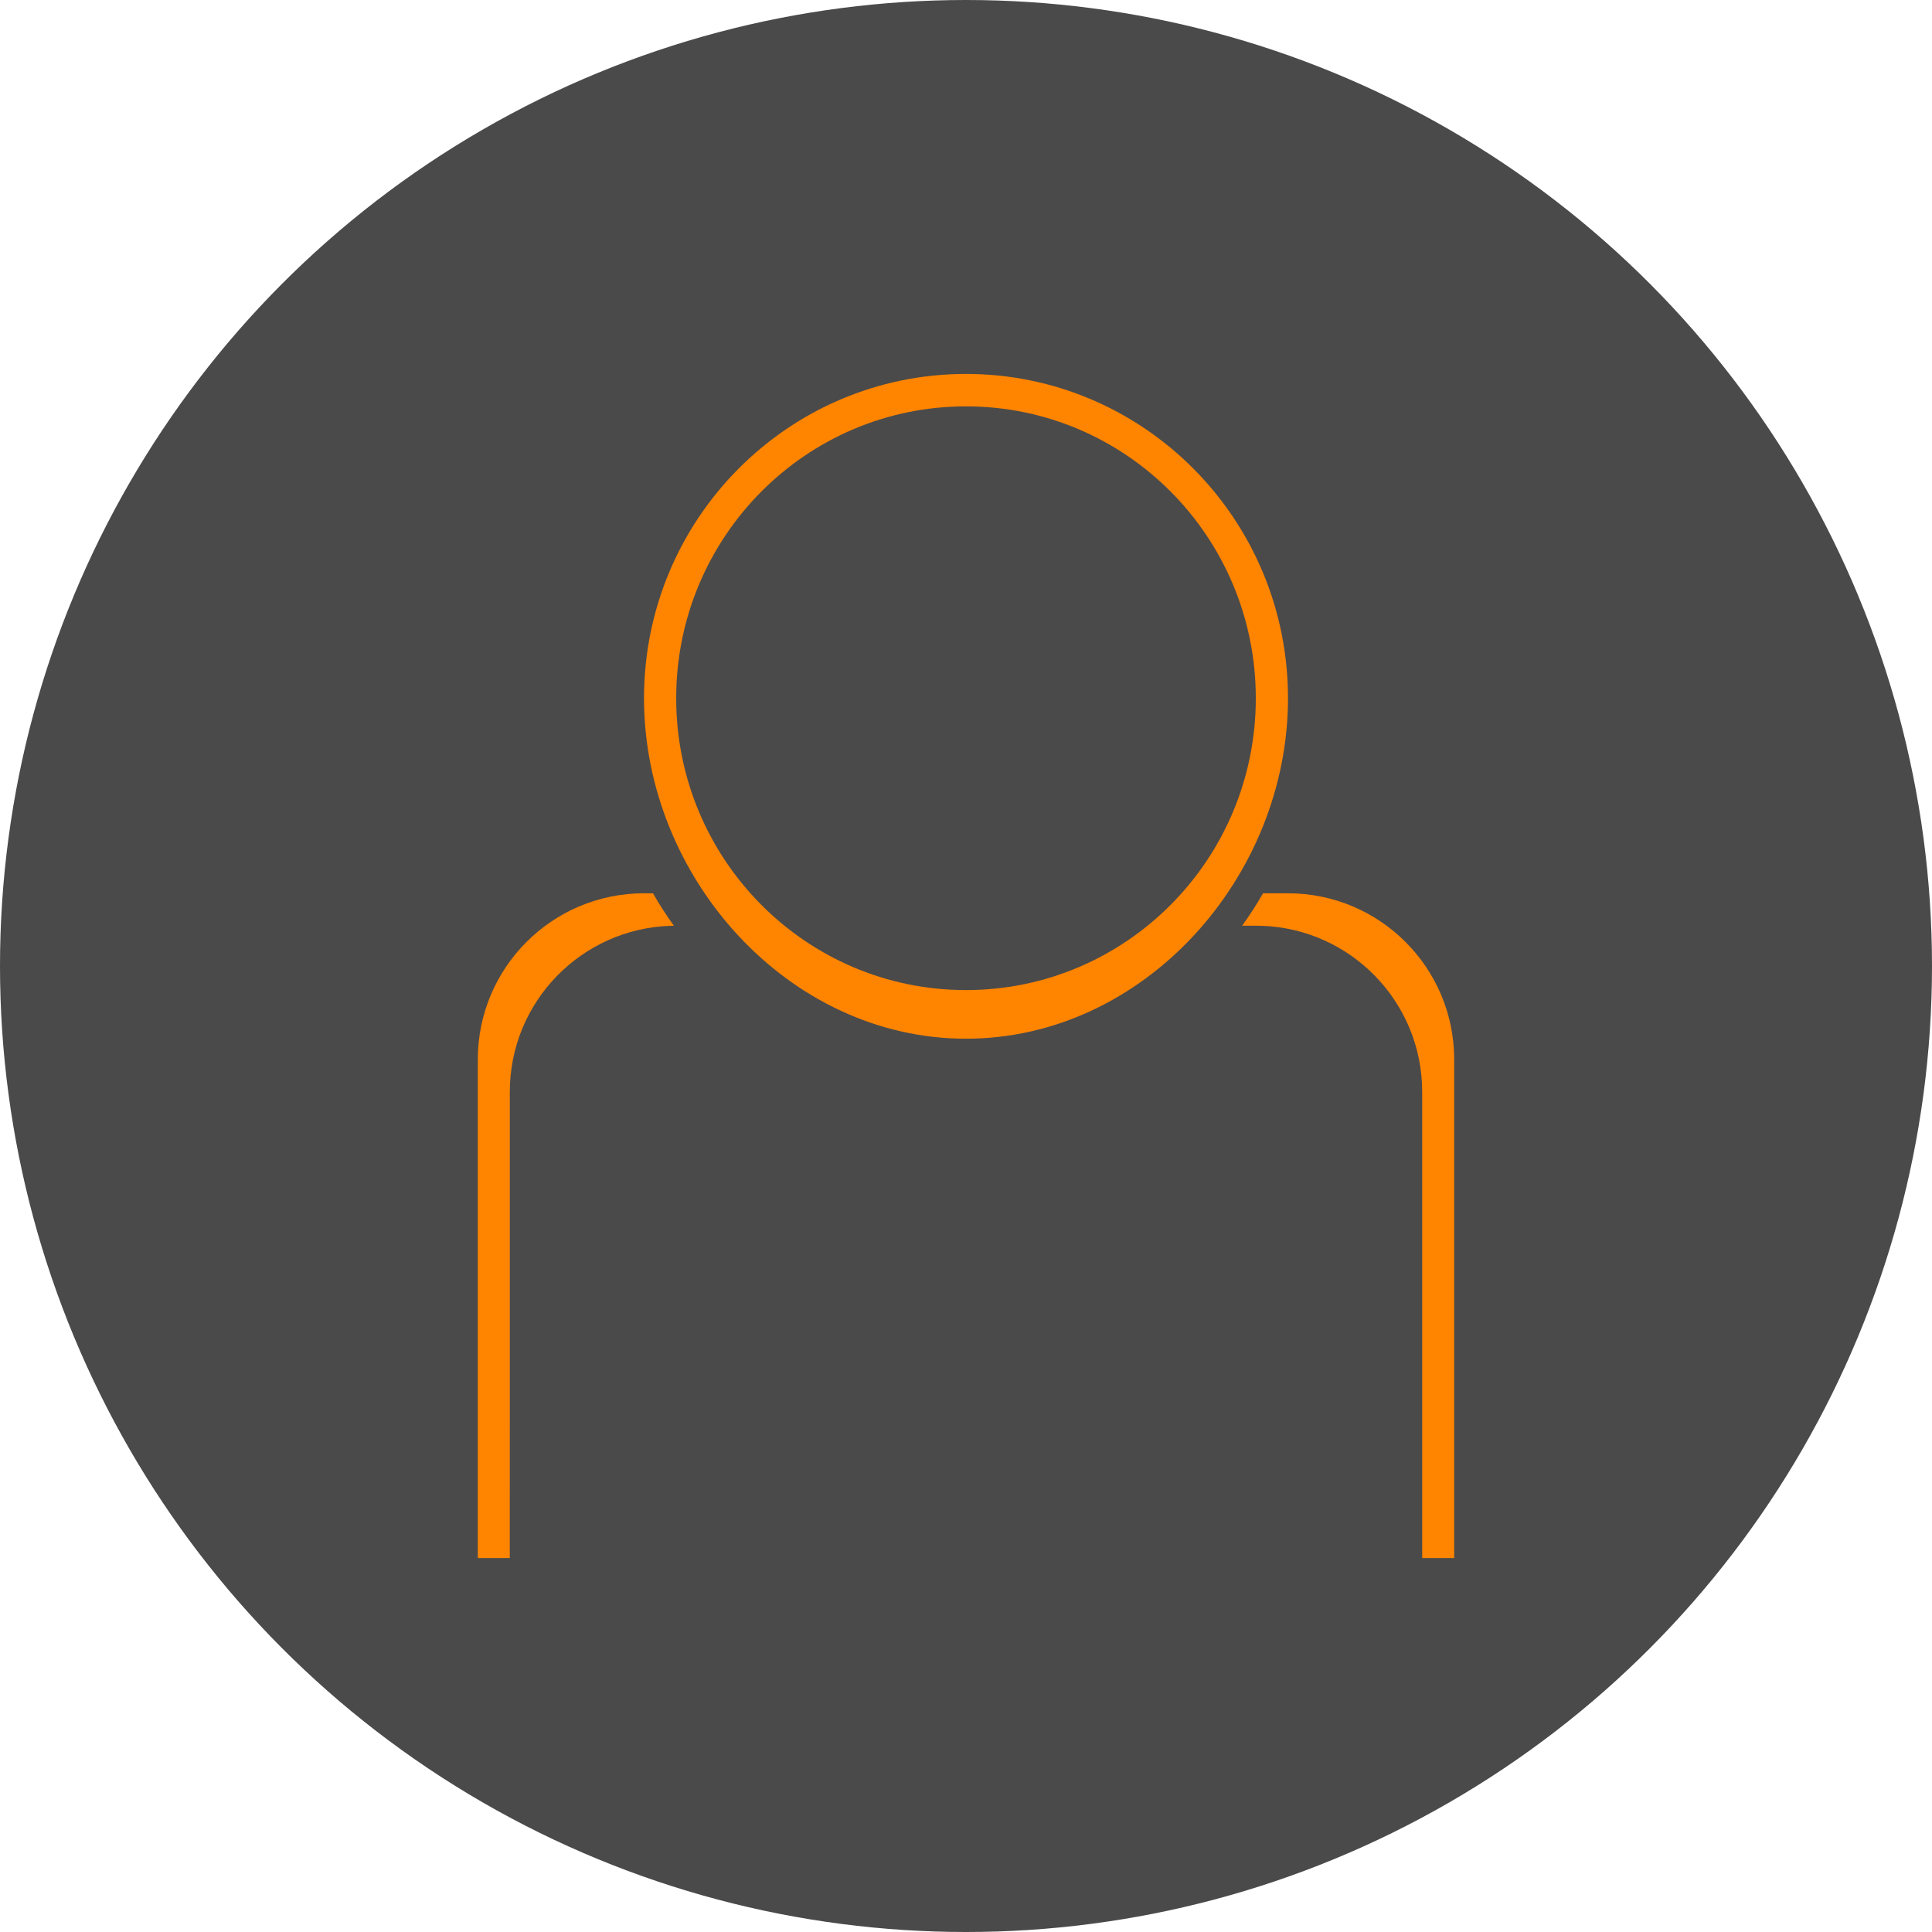 
<svg width="93px" height="93px" viewBox="0 0 93 93" version="1.1" xmlns="http://www.w3.org/2000/svg" xmlns:xlink="http://www.w3.org/1999/xlink">
    <g id="Page-1" stroke="none" stroke-width="1" fill="none" fill-rule="evenodd">
        <g id="Desktop-HD-Copy" transform="translate(-1058, -251)">
            <g id="Group-22" transform="translate(1058, 251)">
                <circle id="Combined-Shape" fill="#4A4A4A" cx="46.5" cy="46.5" r="46.5"></circle>
                <g id="Group-21" transform="translate(23, 18)" fill="#FF8400">
                    <path d="M23.5,0 C32.06,0 39,6.989 39,15.61 C39,24.231 32.06,32 23.5,32 C14.94,32 8,24.231 8,15.61 C8,6.989 14.94,0 23.5,0 Z M23.5,1.561 C15.796,1.561 9.55,7.851 9.55,15.61 C9.55,23.369 15.796,29.659 23.5,29.659 C31.204,29.659 37.45,23.369 37.45,15.61 C37.45,7.851 31.204,1.561 23.5,1.561 Z" id="Oval-2"></path>
                    <path d="M39,25 C43.418,25 47,28.582 47,33 L47,57 L45.459,57 L45.459,34.561 C45.459,30.226 42.011,26.696 37.708,26.565 L37.459,26.561 L36.791,26.561 C37.154,26.06 37.49,25.54 37.798,25 L39,25 Z M9.44,26.563 L9.292,26.565 C4.989,26.696 1.541,30.226 1.541,34.561 L1.541,34.561 L1.54,57 L0,57 L0,33 C-5.41083001e-16,28.582 3.582,25 8,25 L8.432,25 C8.74,25.54 9.077,26.062 9.44,26.563 Z" id="Combined-Shape"></path>
                </g>
            </g>
        </g>
    </g>
</svg>